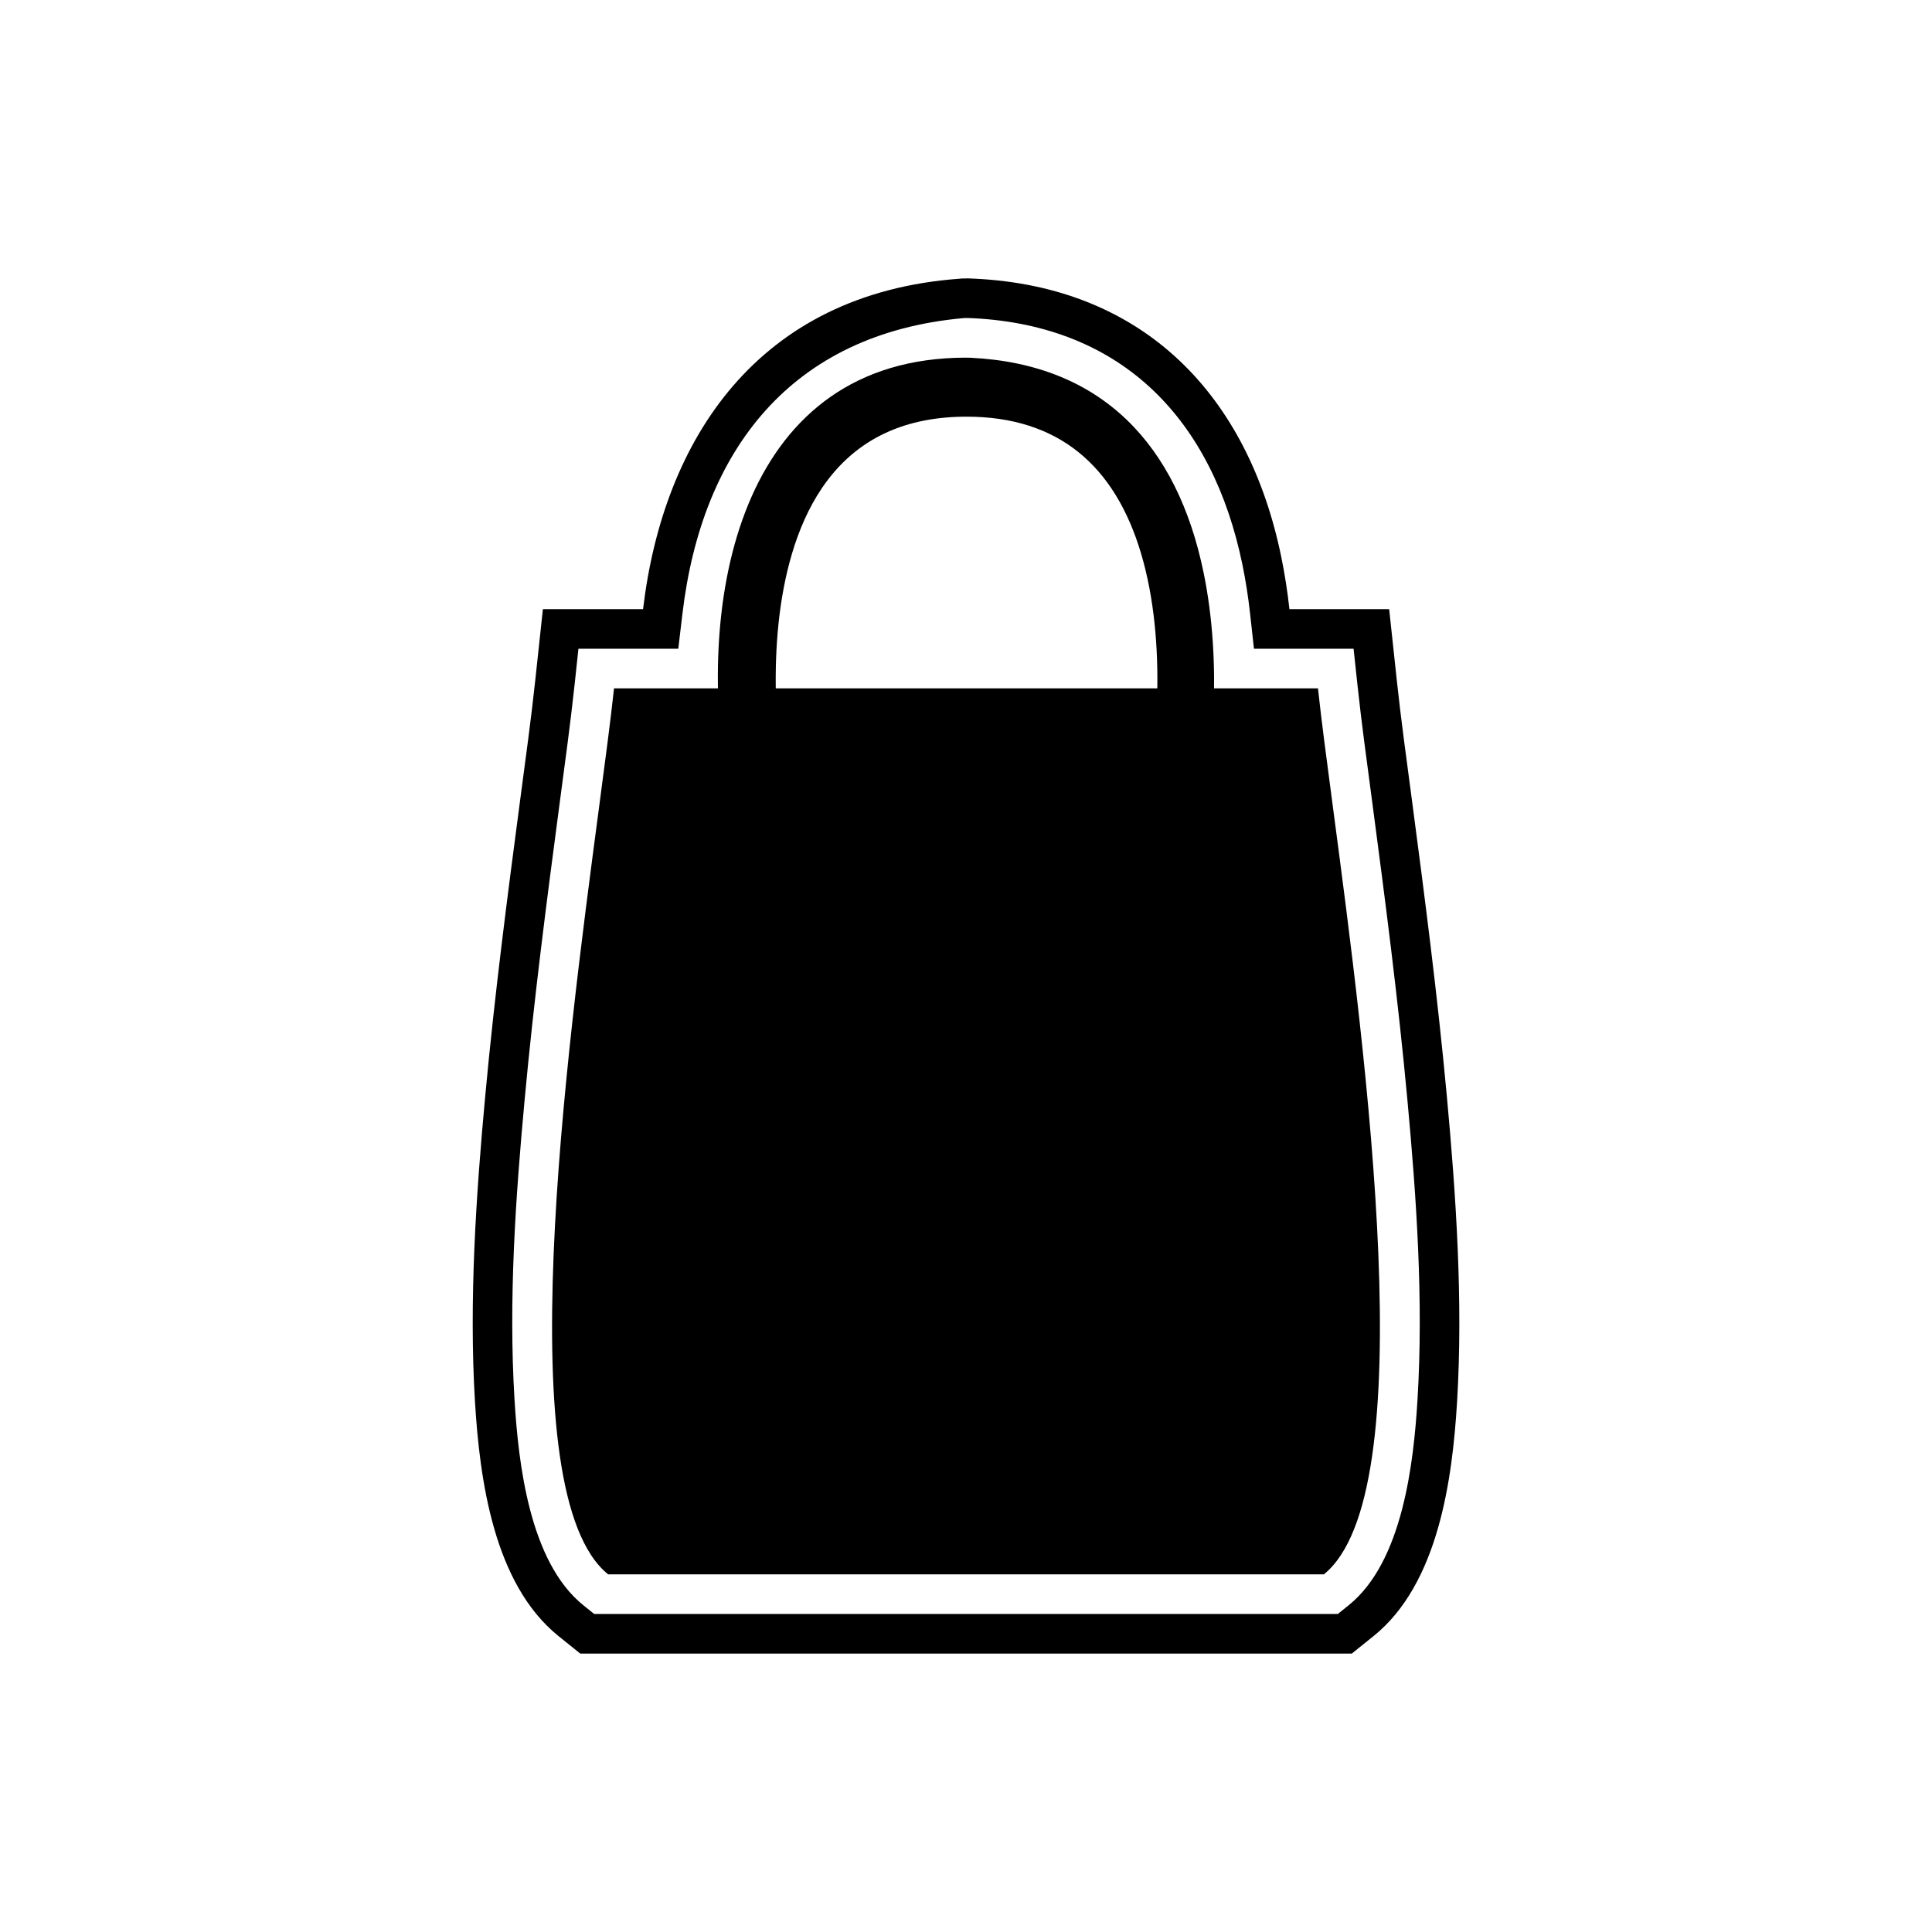 <?xml version="1.0" encoding="UTF-8"?>
<!-- Uploaded to: ICON Repo, www.svgrepo.com, Generator: ICON Repo Mixer Tools -->
<svg fill="#000000" width="800px" height="800px" version="1.1" viewBox="144 144 512 512" xmlns="http://www.w3.org/2000/svg">
 <g fill-rule="evenodd">
  <path d="m314.42 305.43c5.316-44.914 30.324-83.676 83.887-87.57l0.691-0.062h0.684l0.793-0.027 0.438 0.027h0.344l0.16 0.016c0.312 0.008 0.625 0.02 0.941 0.039 44.883 2.191 72.402 30.918 81.191 73.742 0.938 4.566 1.652 9.191 2.164 13.84h26.43l2.012 18.754c1.109 10.355 2.543 20.711 3.91 31.035 3.488 26.332 6.898 52.664 9.348 79.117 2.457 26.531 4.328 54.449 2.731 81.059-1.242 20.645-4.938 48.336-22.141 62.176l-5.762 4.637h-204.47l-5.762-4.637c-17.203-13.84-20.898-41.531-22.141-62.176-1.602-26.613 0.273-54.527 2.731-81.059 2.449-26.453 5.859-52.785 9.348-79.117 1.367-10.324 2.801-20.684 3.91-31.035l2.012-18.754h26.562zm-17.129 10.496-1.004 9.375c-1.121 10.457-2.559 20.875-3.941 31.297-3.473 26.188-6.867 52.398-9.301 78.707-2.43 26.25-4.289 53.113-2.703 79.465 1.027 17.055 3.973 43.148 18.242 54.629l2.883 2.32h197.07l2.883-2.32c14.27-11.48 17.219-37.574 18.242-54.629 1.586-26.352-0.273-53.215-2.703-79.465-2.434-26.309-5.832-52.516-9.301-78.707-1.383-10.422-2.82-20.84-3.941-31.297l-1.004-9.375h-26.402l-1.031-9.344c-0.477-4.32-1.141-8.621-2.012-12.883-7.832-38.145-31.414-63.348-71.414-65.371-0.34-0.012-0.676-0.02-1.012-0.039h-0.258l-0.246-0.016-0.465 0.016h-0.383l-0.23 0.02c-45.535 4.137-69.27 34.91-74.41 78.352l-1.098 9.262h-26.457z"/>
  <path d="m400 326.42h-93.277c-0.887 8.289-2.316 19.062-3.973 31.559-8.793 66.355-24.109 181.9 2.414 203.24h189.67c26.52-21.34 11.207-136.89 2.414-203.24-1.656-12.492-3.086-23.27-3.973-31.559z"/>
  <path d="m399.95 238.79h0.125l0.117-0.004 0.055 0.004h0.051c0.164 0 0.324 0.004 0.488 0.004 0.18 0 0.355 0.012 0.535 0.02 34.68 1.707 54.676 22.984 61.656 56.996 2.445 11.918 3.121 24.449 2.617 36.605-0.23 5.535-0.688 11.172-1.531 16.645-0.656 4.254-4.516 7.156-8.629 6.484-4.113-0.676-6.922-4.676-6.266-8.934 0.926-5.988 1.352-12.332 1.5-18.383 0.301-12.457-0.734-25.68-4.297-37.621-6.938-23.246-21.926-36.184-46.215-36.184h-0.012c-15.66 0-29.133 5.356-38.305 18.895-3.551 5.242-6.098 11.18-7.918 17.277-3.566 11.941-4.602 25.164-4.301 37.625 0.145 6.051 0.574 12.395 1.5 18.387 0.656 4.258-2.152 8.258-6.266 8.934-4.113 0.676-7.973-2.227-8.629-6.481-7.539-48.91 4.848-110.2 63.723-110.28z"/>
 </g>
</svg>
